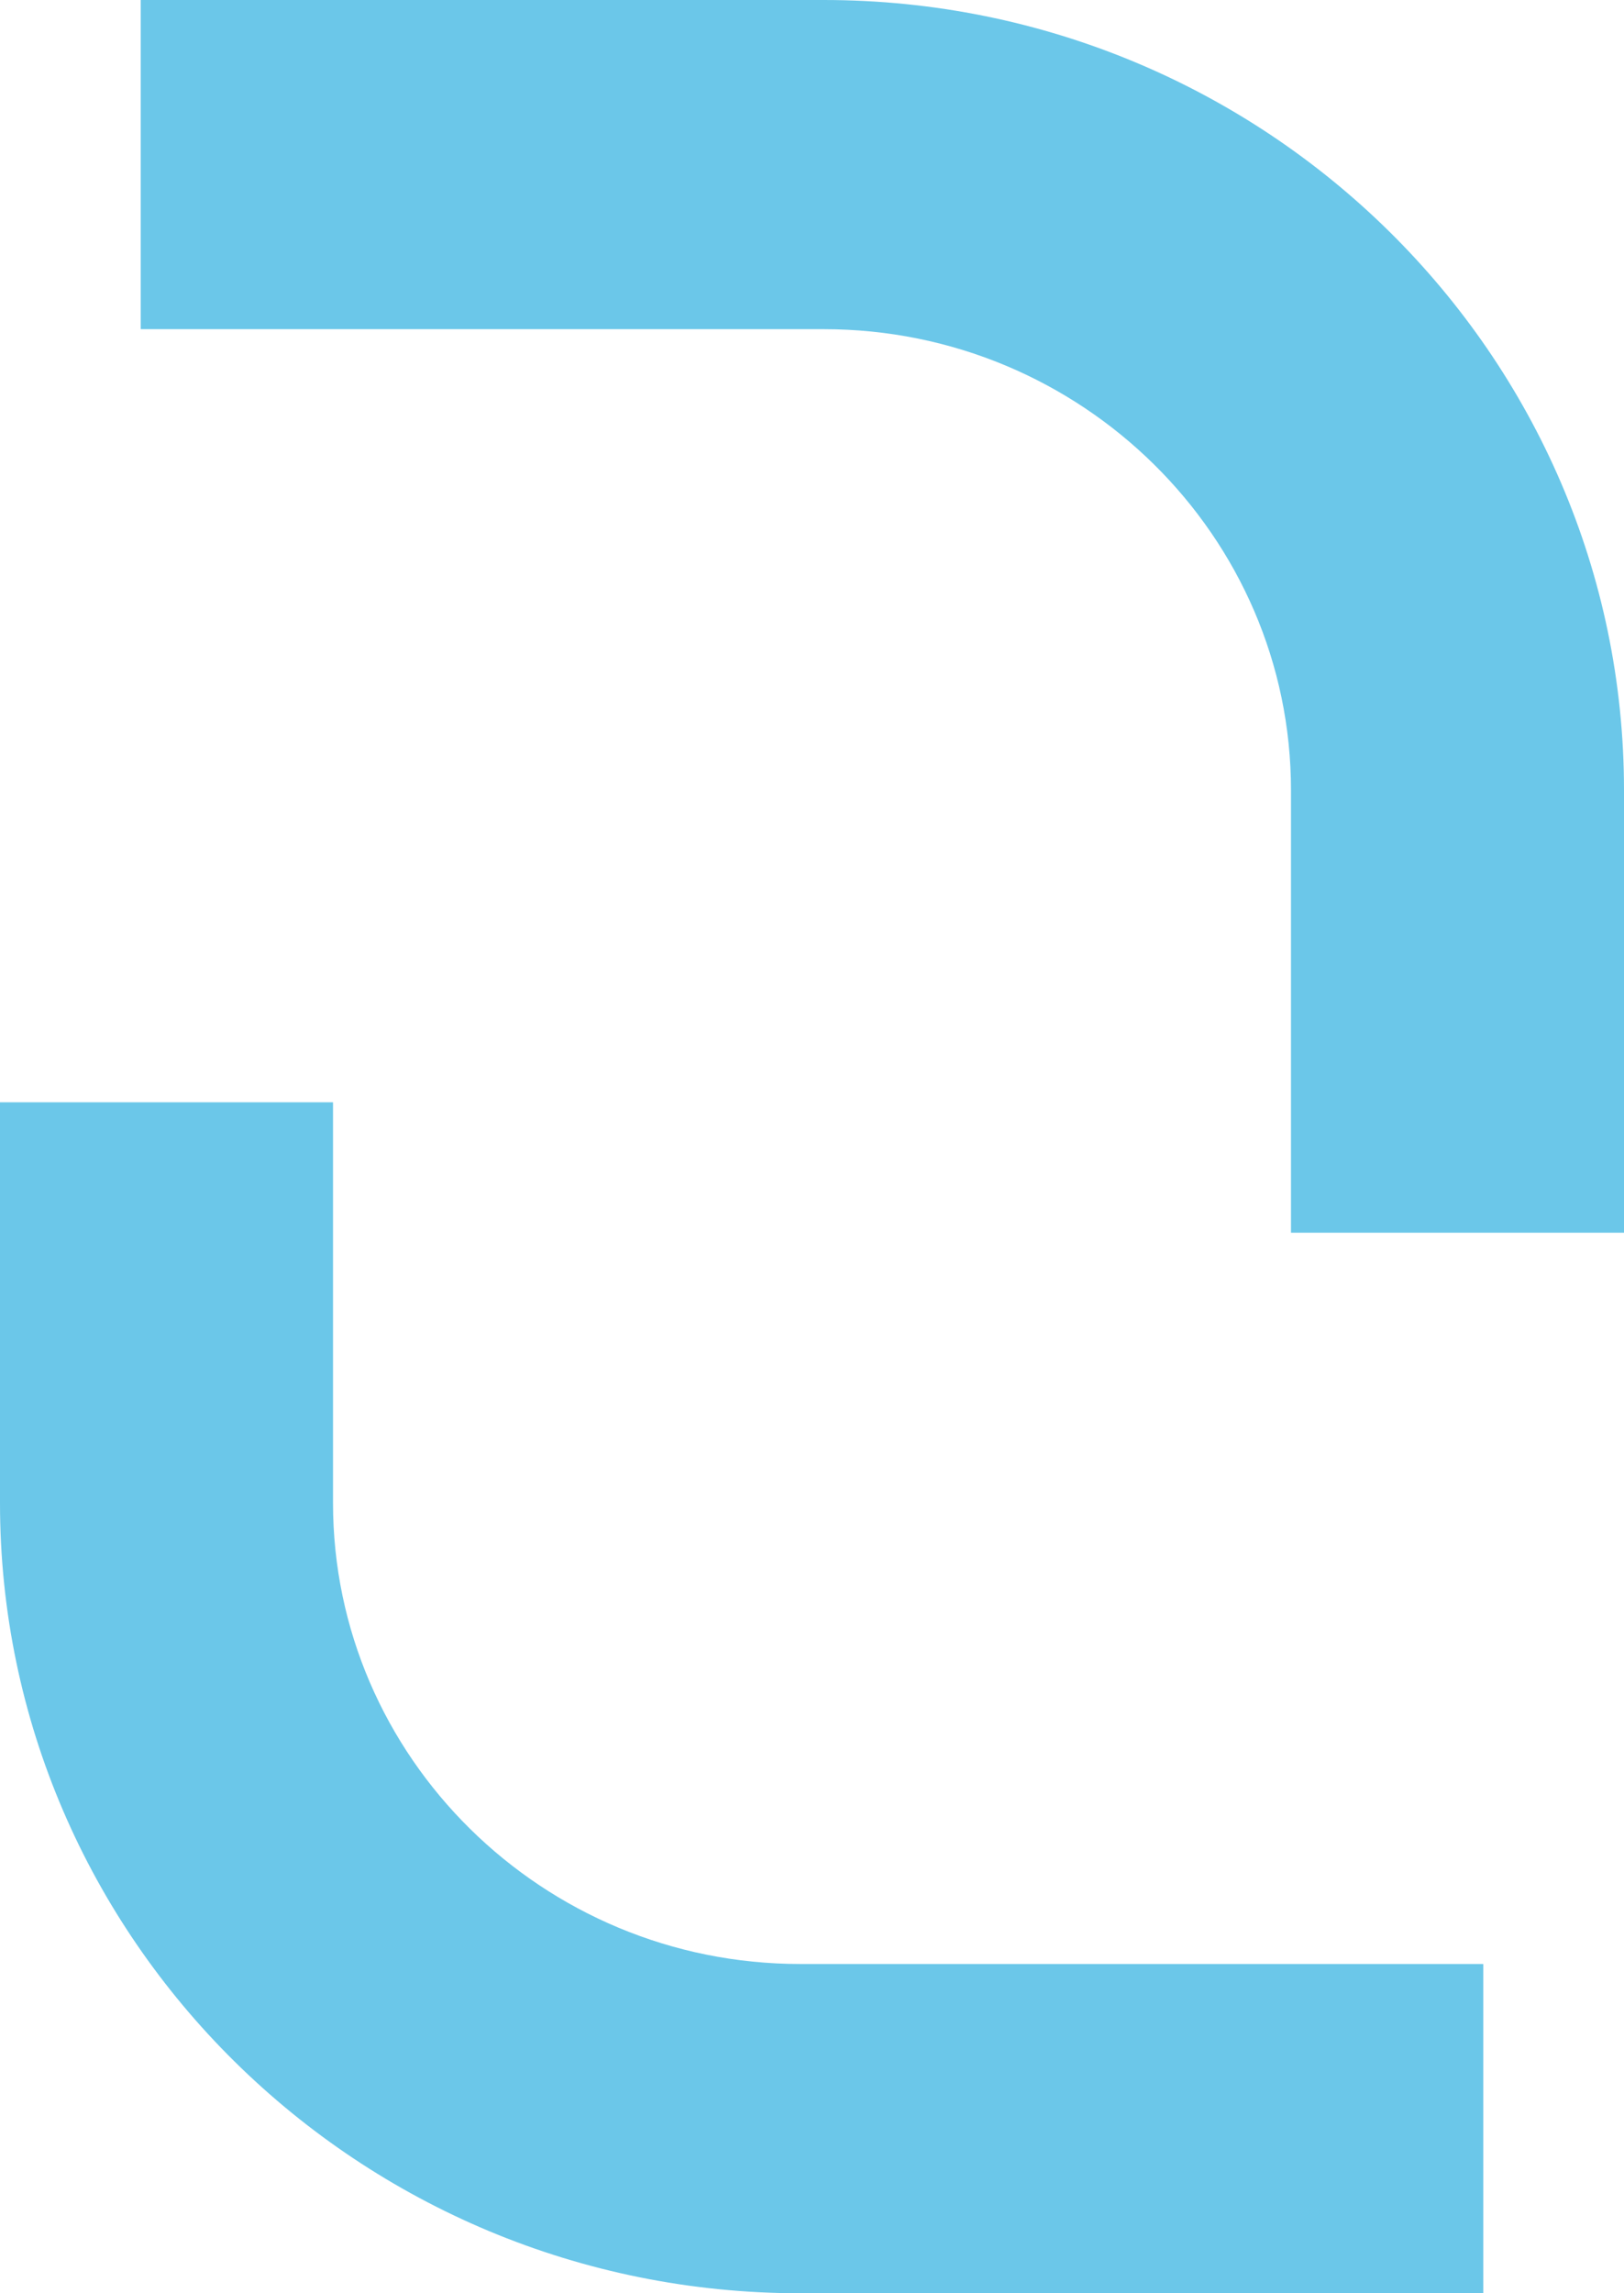 <svg width="17" height="24" viewBox="0 0 17 24" fill="none" xmlns="http://www.w3.org/2000/svg">
<g id="Group">
<path id="Vector" d="M8.624 0H1.473V3.445H8.624C11.32 3.445 13.514 5.611 13.514 8.269V12.901H17V8.269C17 3.709 13.244 0 8.624 0Z" fill="#6BC7E9"/>
<path id="Vector_2" d="M3.486 15.73V11.536H0V15.73C0 20.29 3.756 24 8.376 24H15.527V20.554H8.376C5.68 20.554 3.486 18.389 3.486 15.73Z" fill="#6BC7E9"/>
</g>
</svg>
